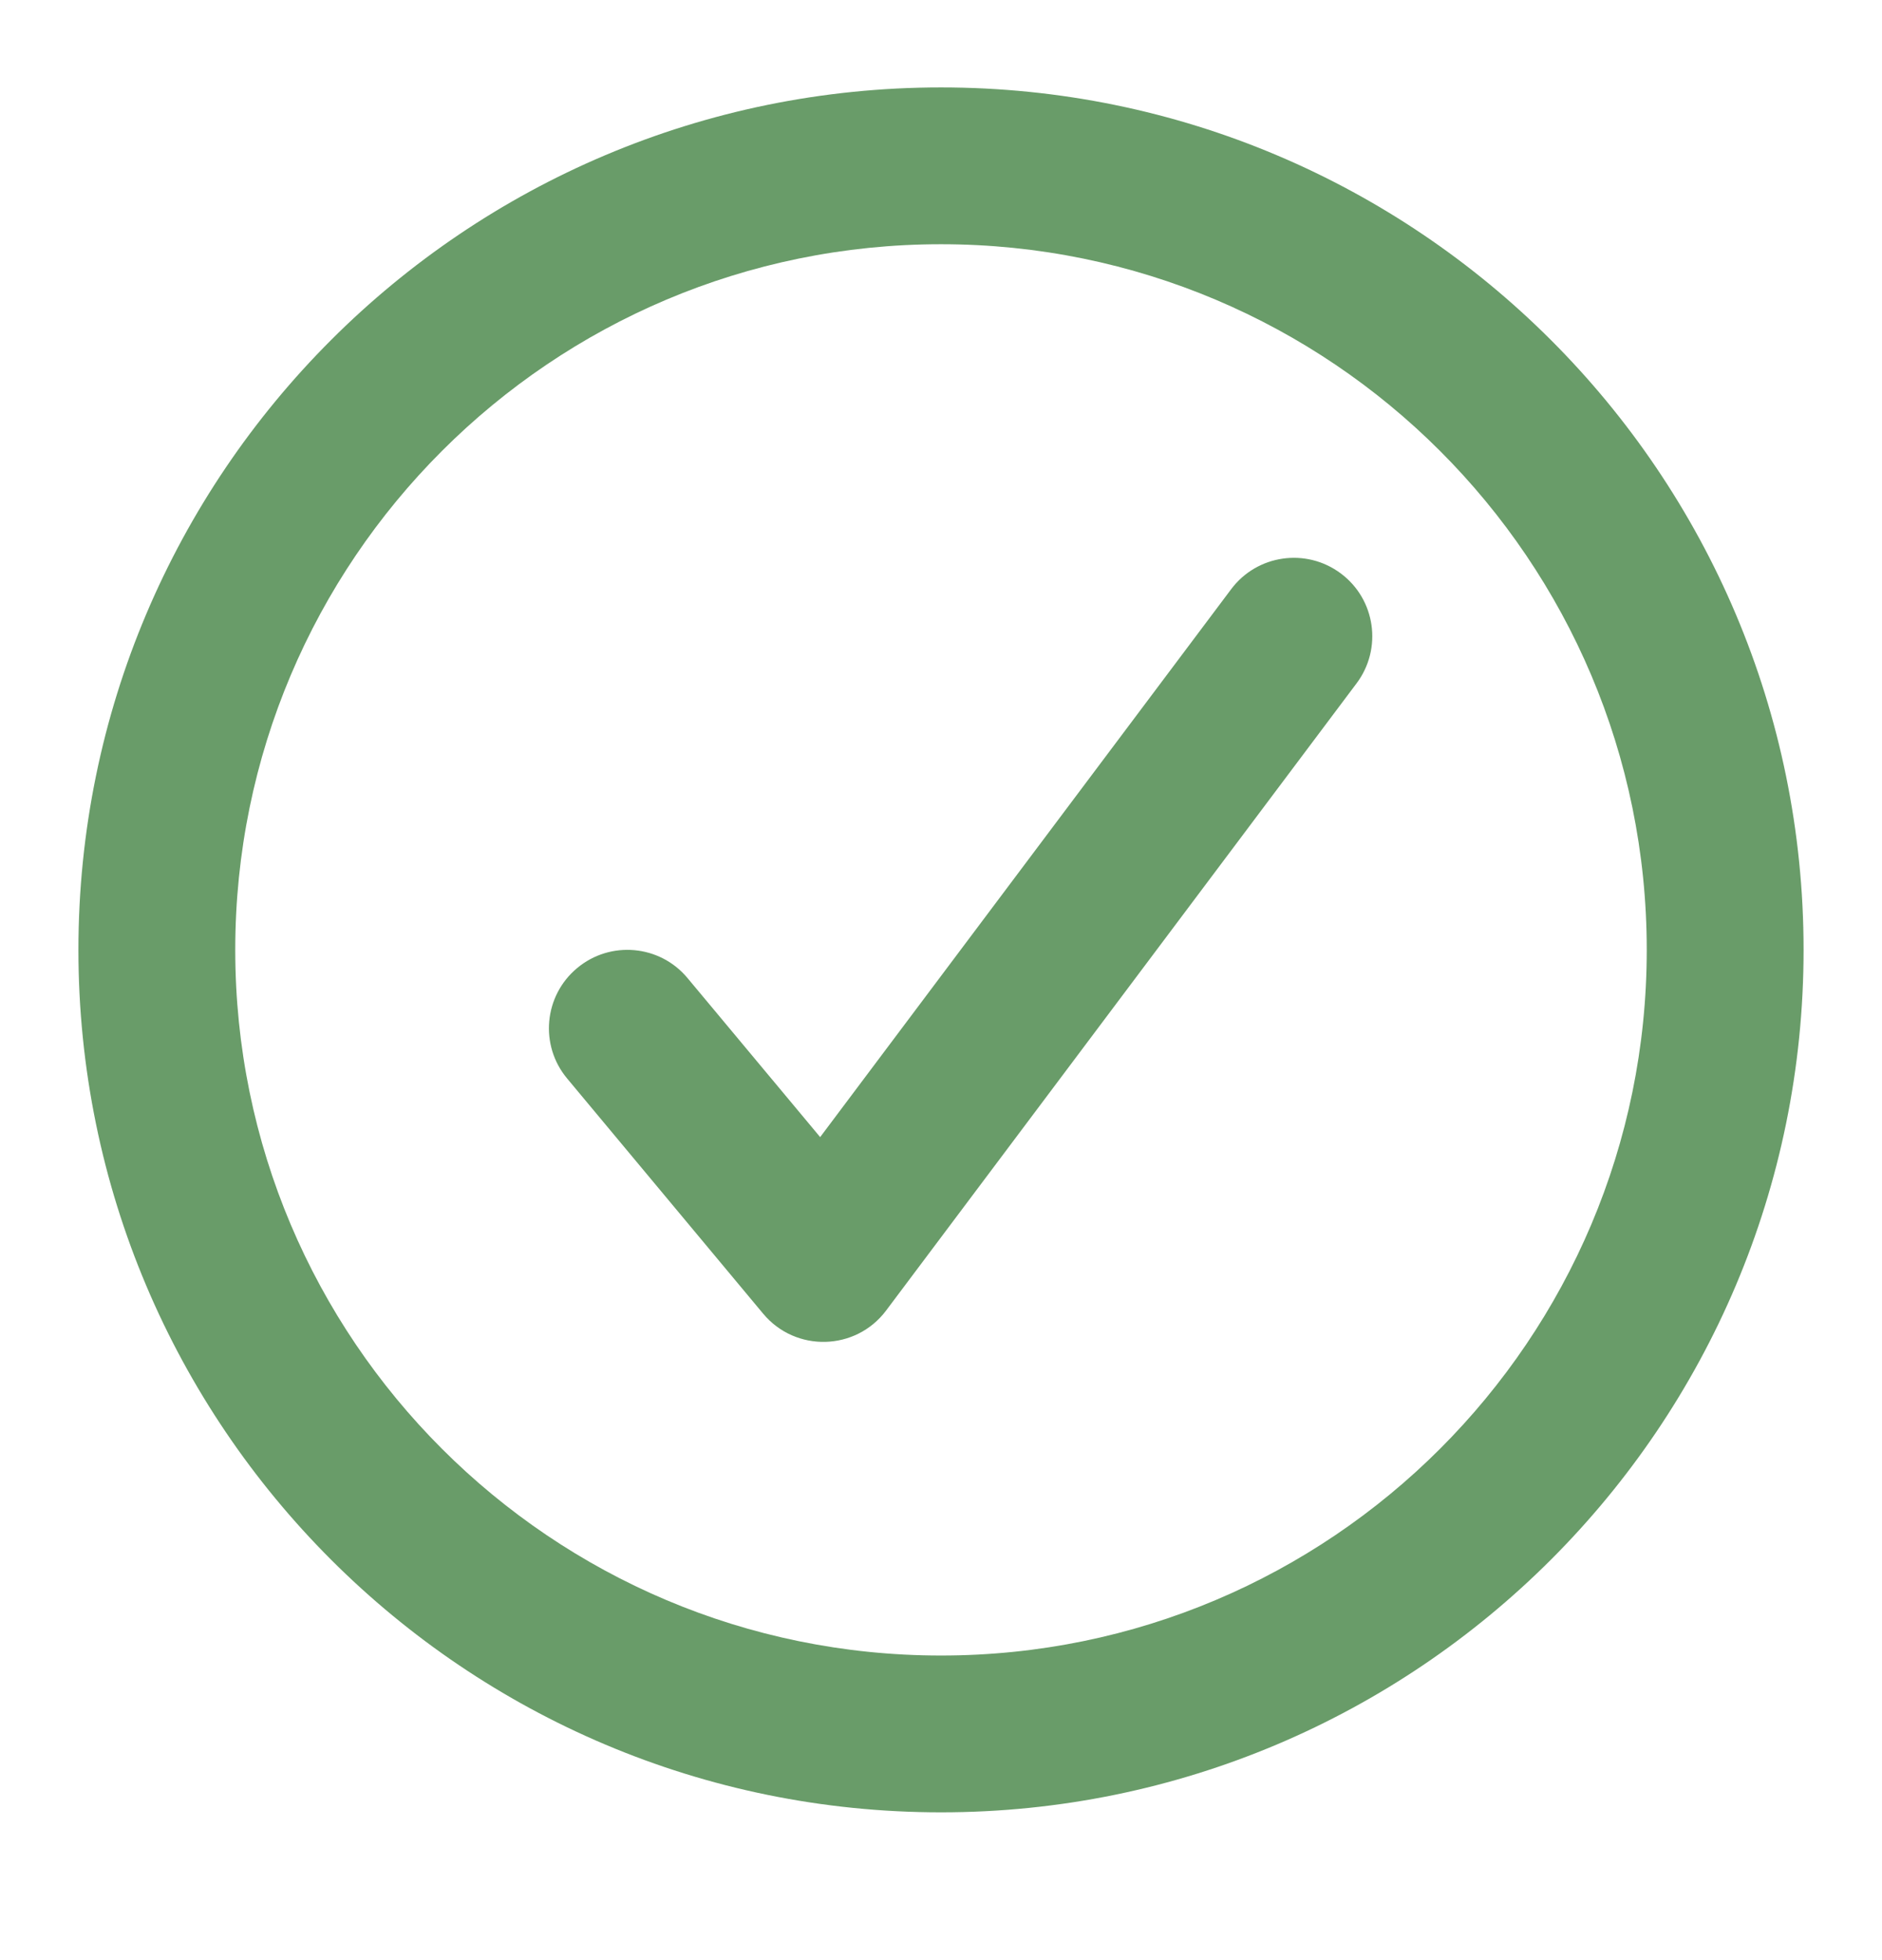 <svg width="24" height="25" viewBox="0 0 24 25" fill="none" xmlns="http://www.w3.org/2000/svg">
<path d="M17.1 7.315C16.658 6.983 16.031 7.073 15.7 7.515L10.459 14.503L8.768 12.475C8.415 12.05 7.784 11.993 7.36 12.347C6.936 12.7 6.878 13.331 7.232 13.755L9.732 16.755C10.145 17.251 10.913 17.231 11.3 16.715L17.3 8.715C17.631 8.273 17.542 7.646 17.1 7.315Z" fill="#699C69"/>
<path fill-rule="evenodd" clip-rule="evenodd" d="M23 12.115C23 6.04 18.075 1.115 12 1.115C5.925 1.115 1 6.04 1 12.115C1 18.189 5.925 23.115 12 23.115C18.075 23.115 23 18.189 23 12.115ZM12 3.115C7.03 3.115 3 7.145 3 12.115C3 17.085 7.03 21.115 12 21.115C16.97 21.115 21 17.085 21 12.115C21 7.145 16.97 3.115 12 3.115Z" fill="#699C69"/>
</svg>

